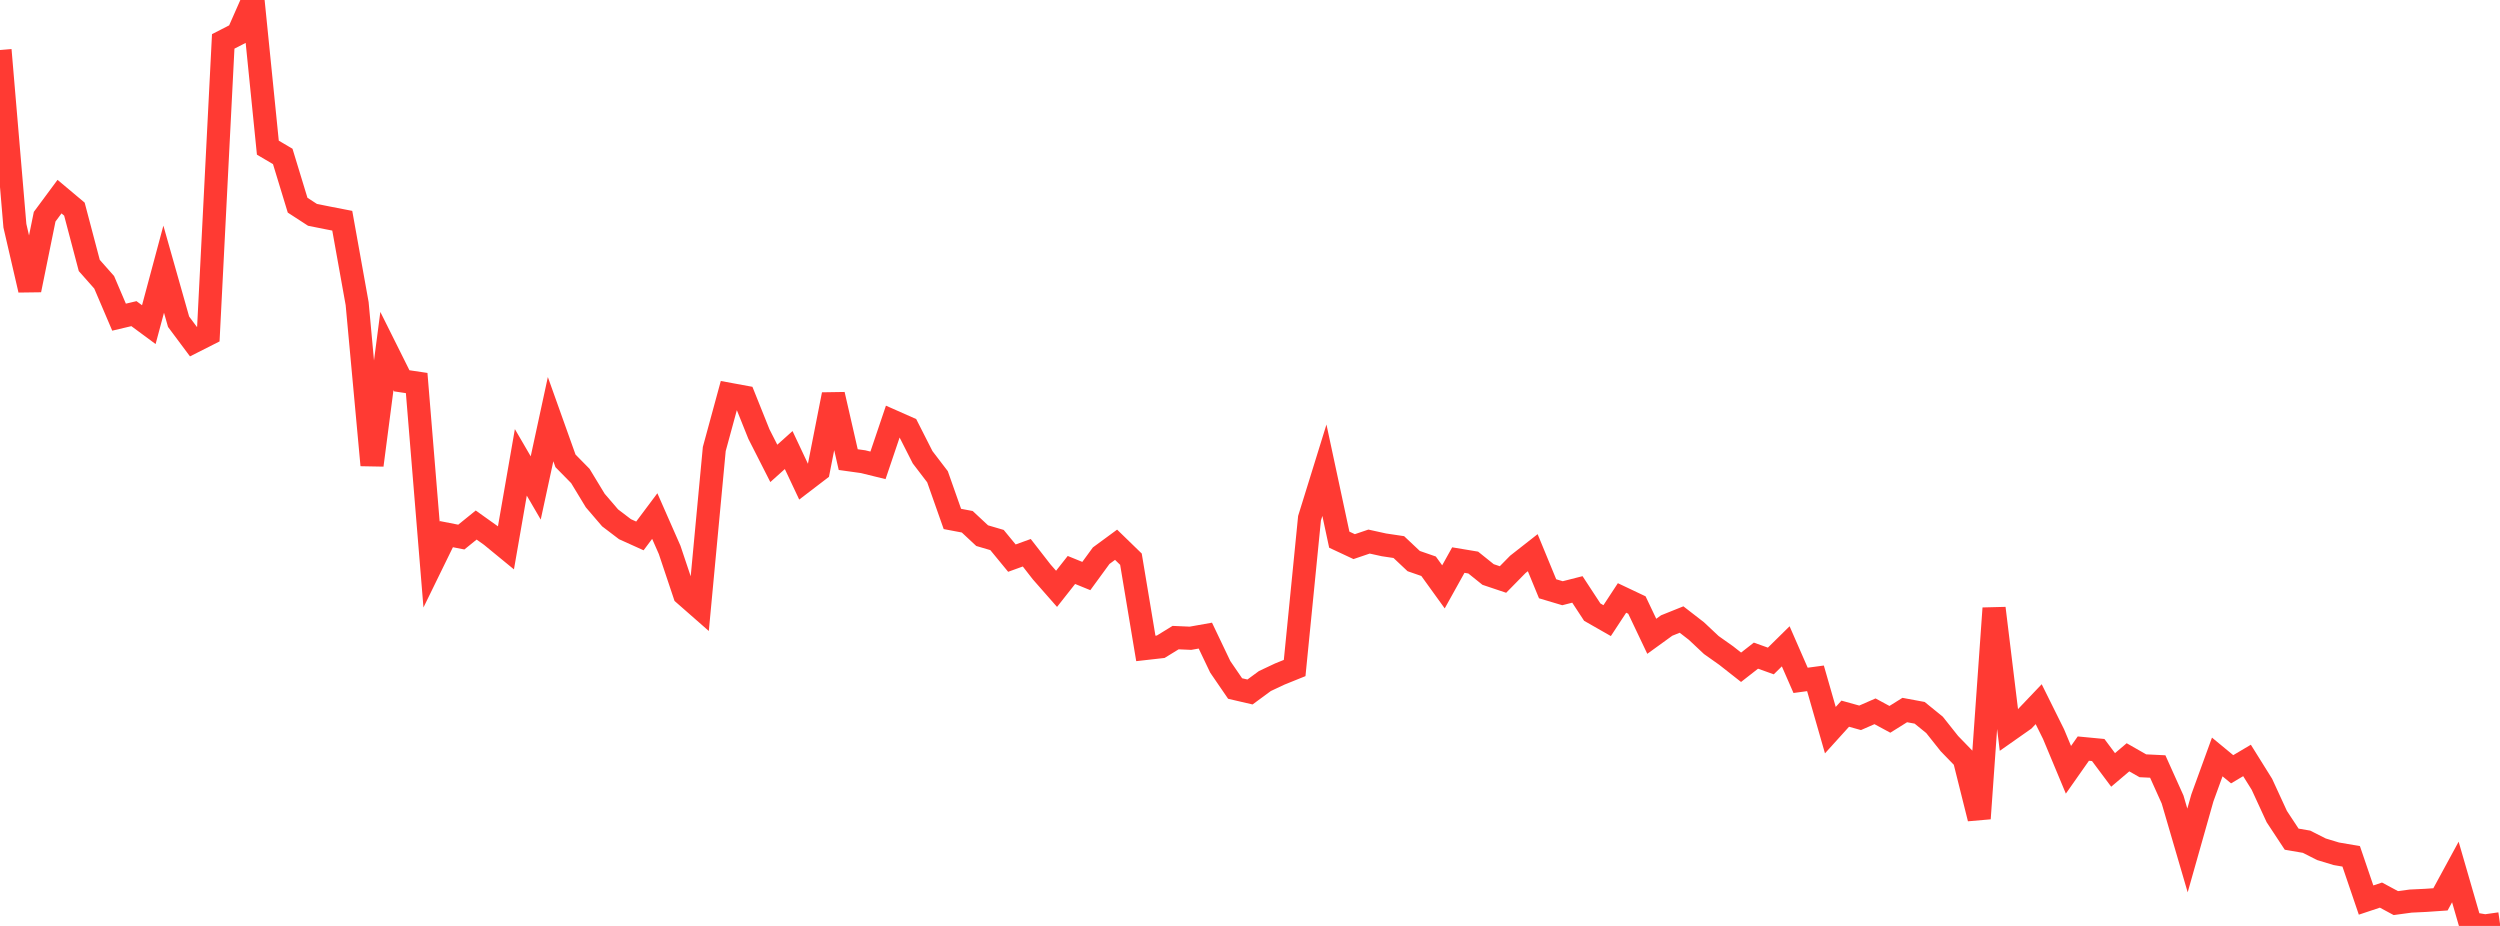 <?xml version="1.0" standalone="no"?>
<!DOCTYPE svg PUBLIC "-//W3C//DTD SVG 1.1//EN" "http://www.w3.org/Graphics/SVG/1.1/DTD/svg11.dtd">

<svg width="135" height="50" viewBox="0 0 135 50" preserveAspectRatio="none" 
  xmlns="http://www.w3.org/2000/svg"
  xmlns:xlink="http://www.w3.org/1999/xlink">


<polyline points="0.0, 2.701 0.804, 12.189 1.607, 15.658 2.411, 11.703 3.214, 10.618 4.018, 11.293 4.821, 14.336 5.625, 15.244 6.429, 17.127 7.232, 16.937 8.036, 17.531 8.839, 14.536 9.643, 17.373 10.446, 18.45 11.25, 18.043 12.054, 2.236 12.857, 1.824 13.661, 0.0 14.464, 7.974 15.268, 8.447 16.071, 11.08 16.875, 11.602 17.679, 11.763 18.482, 11.919 19.286, 16.398 20.089, 25.118 20.893, 18.954 21.696, 20.564 22.5, 20.684 23.304, 30.487 24.107, 28.844 24.911, 29.002 25.714, 28.352 26.518, 28.925 27.321, 29.584 28.125, 24.967 28.929, 26.349 29.732, 22.634 30.536, 24.886 31.339, 25.703 32.143, 27.029 32.946, 27.965 33.75, 28.577 34.554, 28.94 35.357, 27.867 36.161, 29.695 36.964, 32.092 37.768, 32.797 38.571, 24.246 39.375, 21.292 40.179, 21.44 40.982, 23.442 41.786, 25.023 42.589, 24.303 43.393, 26.01 44.196, 25.396 45.0, 21.305 45.804, 24.819 46.607, 24.931 47.411, 25.129 48.214, 22.754 49.018, 23.11 49.821, 24.692 50.625, 25.744 51.429, 28.023 52.232, 28.175 53.036, 28.925 53.839, 29.161 54.643, 30.139 55.446, 29.848 56.25, 30.882 57.054, 31.797 57.857, 30.778 58.661, 31.106 59.464, 30.007 60.268, 29.416 61.071, 30.196 61.875, 35.015 62.679, 34.924 63.482, 34.431 64.286, 34.466 65.089, 34.323 65.893, 36.008 66.696, 37.18 67.5, 37.367 68.304, 36.776 69.107, 36.398 69.911, 36.073 70.714, 27.985 71.518, 25.392 72.321, 29.142 73.125, 29.518 73.929, 29.245 74.732, 29.422 75.536, 29.542 76.339, 30.298 77.143, 30.577 77.946, 31.69 78.75, 30.244 79.554, 30.378 80.357, 31.023 81.161, 31.293 81.964, 30.475 82.768, 29.845 83.571, 31.794 84.375, 32.034 85.179, 31.829 85.982, 33.055 86.786, 33.514 87.589, 32.29 88.393, 32.671 89.196, 34.36 90.0, 33.778 90.804, 33.455 91.607, 34.077 92.411, 34.832 93.214, 35.4 94.018, 36.032 94.821, 35.405 95.625, 35.693 96.429, 34.901 97.232, 36.739 98.036, 36.63 98.839, 39.428 99.643, 38.539 100.446, 38.762 101.25, 38.41 102.054, 38.844 102.857, 38.342 103.661, 38.491 104.464, 39.143 105.268, 40.155 106.071, 40.983 106.875, 44.199 107.679, 32.846 108.482, 39.434 109.286, 38.869 110.089, 38.026 110.893, 39.645 111.696, 41.569 112.5, 40.424 113.304, 40.501 114.107, 41.576 114.911, 40.894 115.714, 41.352 116.518, 41.391 117.321, 43.176 118.125, 45.925 118.929, 43.084 119.732, 40.876 120.536, 41.54 121.339, 41.064 122.143, 42.352 122.946, 44.095 123.75, 45.315 124.554, 45.453 125.357, 45.86 126.161, 46.104 126.964, 46.242 127.768, 48.603 128.571, 48.335 129.375, 48.767 130.179, 48.658 130.982, 48.62 131.786, 48.565 132.589, 47.087 133.393, 49.864 134.196, 50.0 135.0, 49.886" fill="none" stroke="#ff3a33" stroke-width="1.25"/>

</svg>